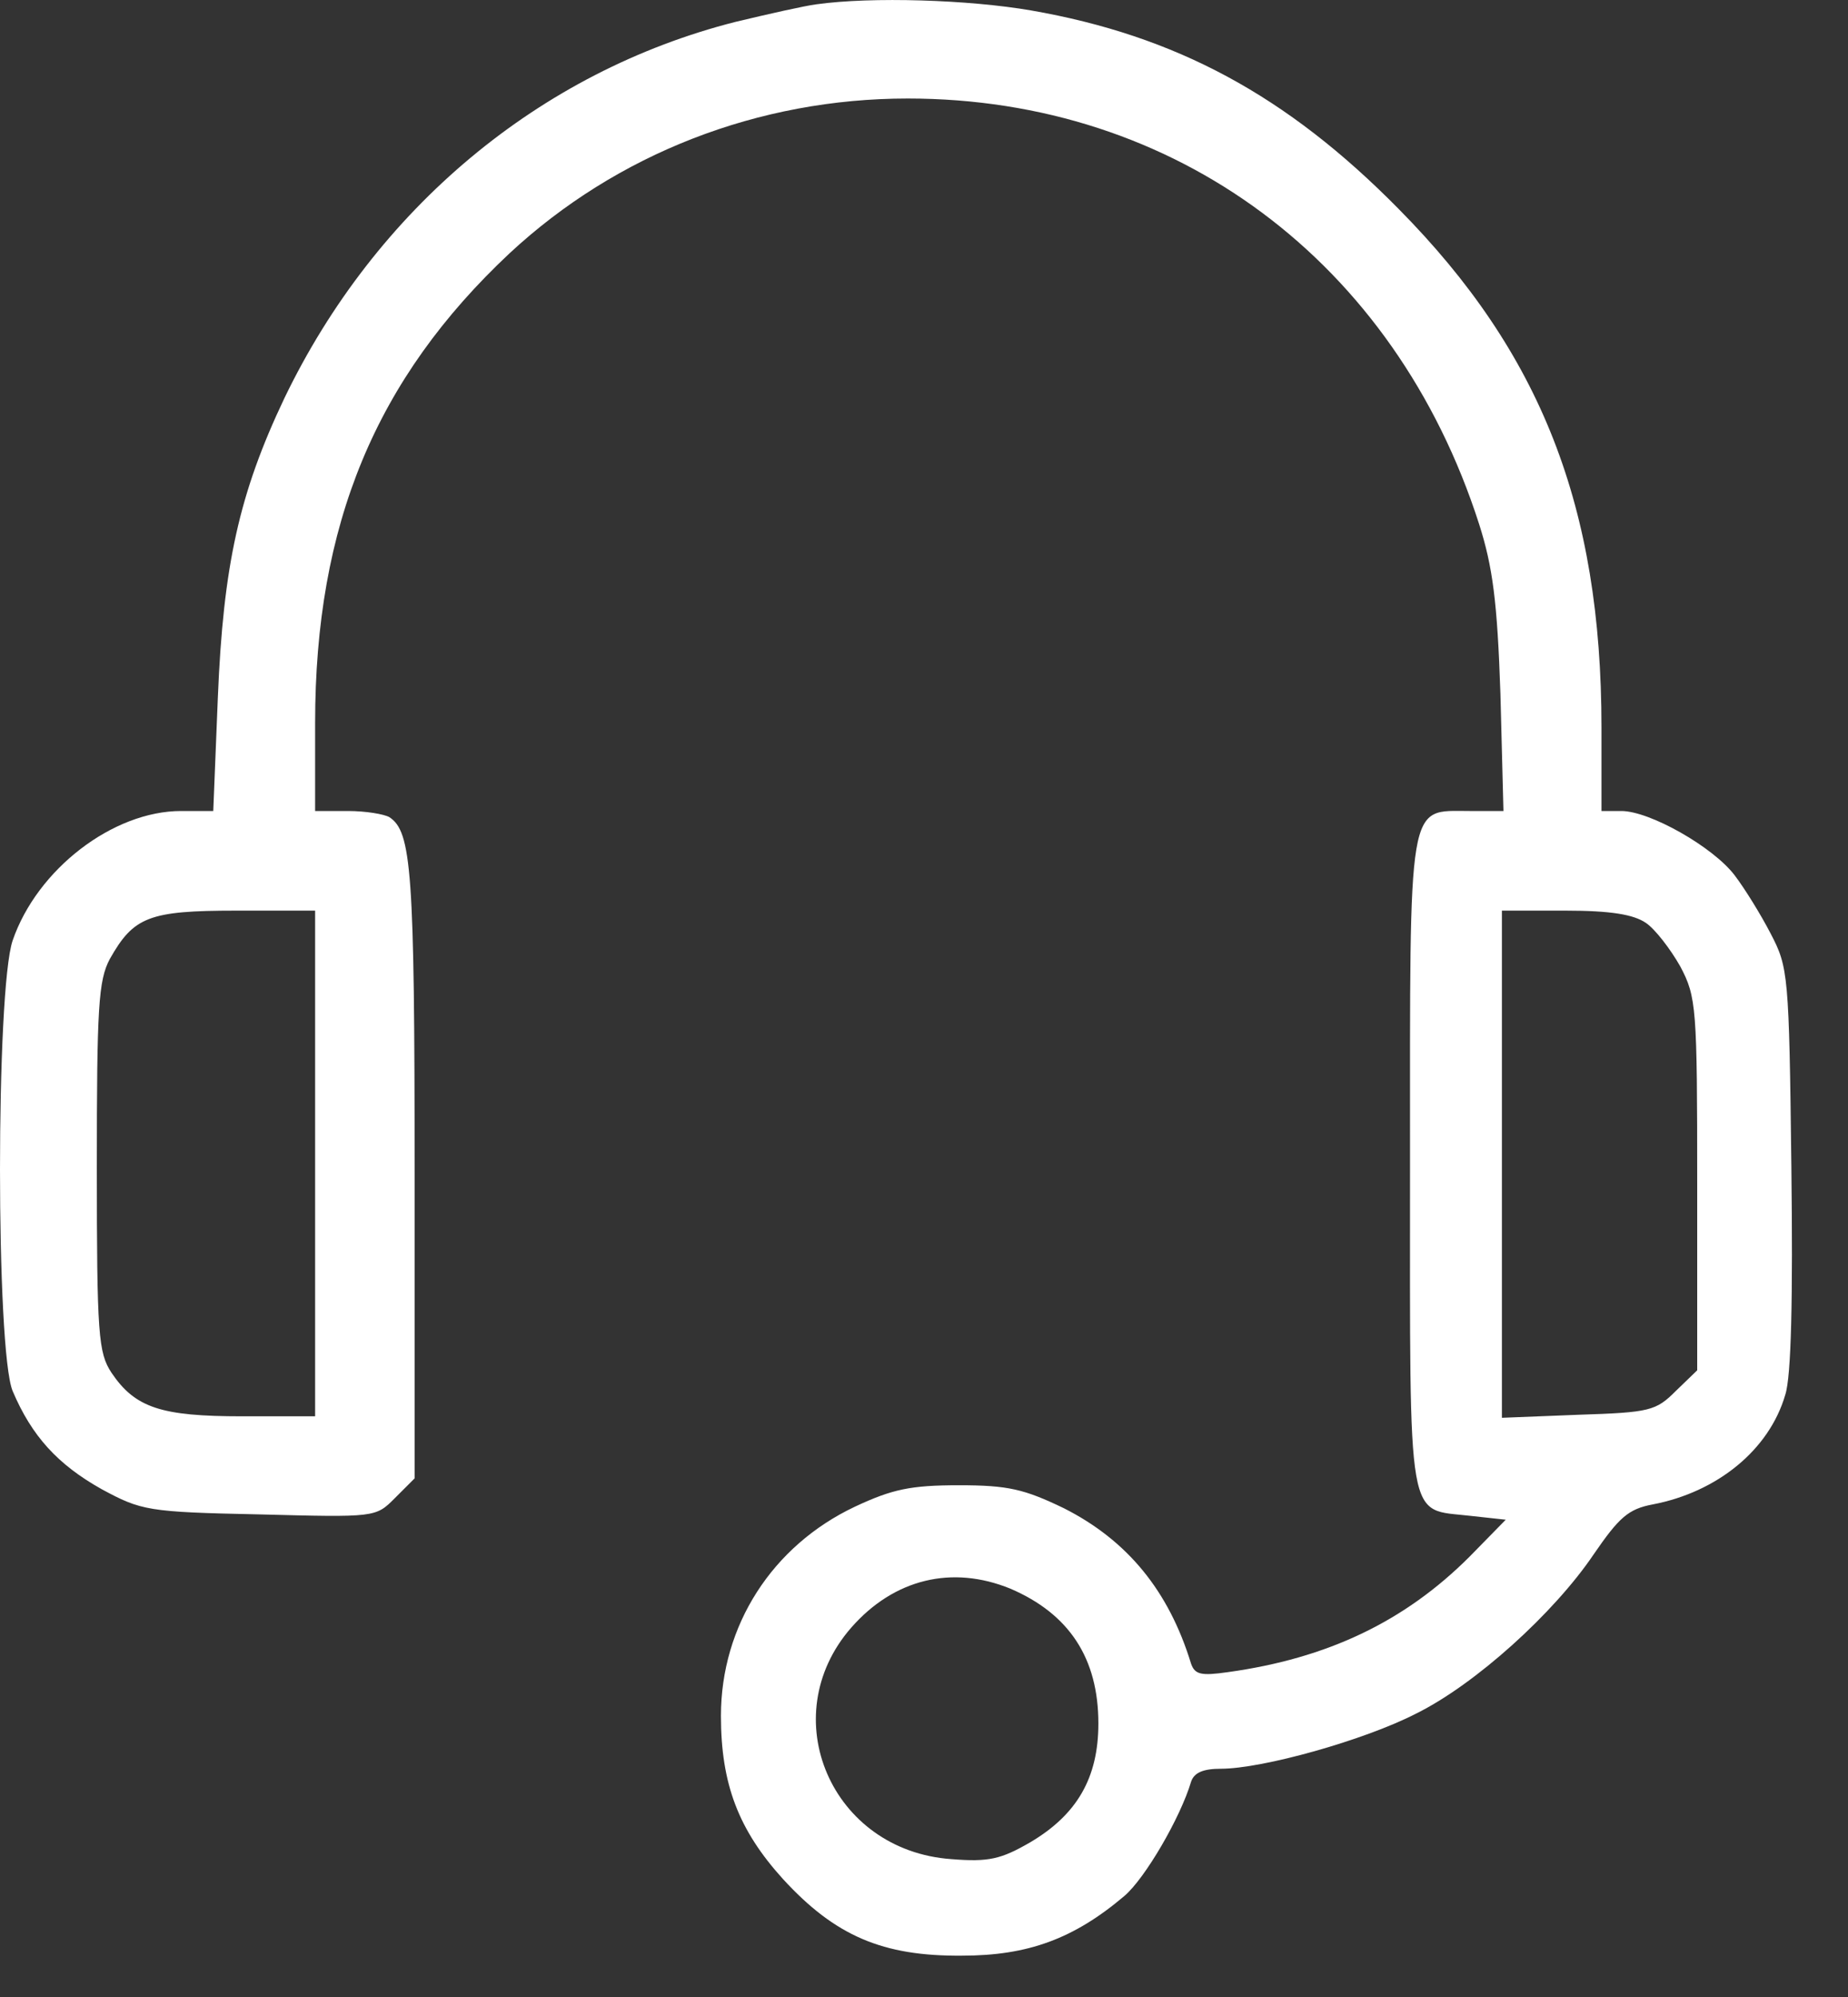 <svg width="25" height="27" viewBox="0 0 25 27" fill="none" xmlns="http://www.w3.org/2000/svg">
<rect x="0" y="0" width="25" height="27" fill="#333333" stroke="none"/>
<path d="M11.047 0.058C10.882 0.079 10.384 0.192 9.949 0.296C7.298 0.969 5.081 2.824 3.848 5.382C3.237 6.667 3.02 7.64 2.947 9.432L2.885 10.965H2.45C1.528 10.965 0.502 11.753 0.171 12.716C-0.057 13.389 -0.057 18.258 0.171 18.807C0.43 19.418 0.782 19.801 1.373 20.133C1.911 20.423 1.994 20.444 3.506 20.475C5.081 20.516 5.081 20.516 5.34 20.257L5.609 19.988V15.844C5.609 11.773 5.568 11.245 5.267 11.048C5.195 11.007 4.946 10.965 4.708 10.965H4.263V9.774C4.263 7.091 5.081 5.123 6.894 3.424C8.344 2.078 10.26 1.332 12.28 1.332C15.906 1.332 18.868 3.538 20.008 7.081C20.194 7.661 20.256 8.137 20.298 9.381L20.339 10.965H19.883C19.034 10.965 19.075 10.748 19.075 15.751C19.075 20.713 19.024 20.392 19.894 20.495L20.37 20.547L19.883 21.044C19.003 21.925 17.957 22.422 16.61 22.608C16.247 22.66 16.165 22.64 16.113 22.494C15.812 21.51 15.253 20.827 14.393 20.392C13.855 20.133 13.637 20.081 12.974 20.081C12.322 20.081 12.073 20.133 11.565 20.371C10.447 20.899 9.753 21.977 9.753 23.199C9.753 24.121 9.991 24.742 10.592 25.405C11.296 26.172 11.938 26.451 13.016 26.441C13.906 26.441 14.528 26.213 15.212 25.633C15.491 25.395 15.968 24.577 16.113 24.09C16.154 23.965 16.279 23.914 16.517 23.914C17.076 23.914 18.454 23.53 19.158 23.168C19.956 22.774 21.023 21.811 21.561 21.013C21.903 20.516 22.028 20.402 22.359 20.34C23.229 20.174 23.933 19.605 24.151 18.859C24.234 18.61 24.255 17.533 24.234 15.782C24.203 13.172 24.192 13.079 23.954 12.623C23.82 12.364 23.602 12.012 23.467 11.835C23.177 11.452 22.318 10.965 21.934 10.965H21.665V9.836C21.665 6.853 20.847 4.771 18.92 2.824C17.408 1.29 15.906 0.482 13.948 0.141C13.109 -0.004 11.793 -0.046 11.047 0.058ZM4.263 15.73V19.149H3.279C2.18 19.149 1.828 19.035 1.507 18.558C1.331 18.289 1.31 18.051 1.31 15.782C1.31 13.617 1.331 13.255 1.486 12.965C1.808 12.395 2.015 12.312 3.196 12.312H4.263V15.73ZM22.266 12.478C22.39 12.561 22.597 12.83 22.732 13.068C22.95 13.482 22.96 13.617 22.96 16.01V18.527L22.67 18.807C22.401 19.076 22.318 19.097 21.354 19.128L20.318 19.169V15.741V12.312H21.178C21.789 12.312 22.1 12.364 22.266 12.478ZM13.668 21.479C14.466 21.821 14.859 22.422 14.859 23.302C14.859 24.038 14.569 24.535 13.938 24.908C13.544 25.136 13.378 25.177 12.871 25.136C11.244 25.022 10.467 23.209 11.514 22.008C12.094 21.345 12.881 21.158 13.668 21.479Z" fill="white"/>
</svg>
